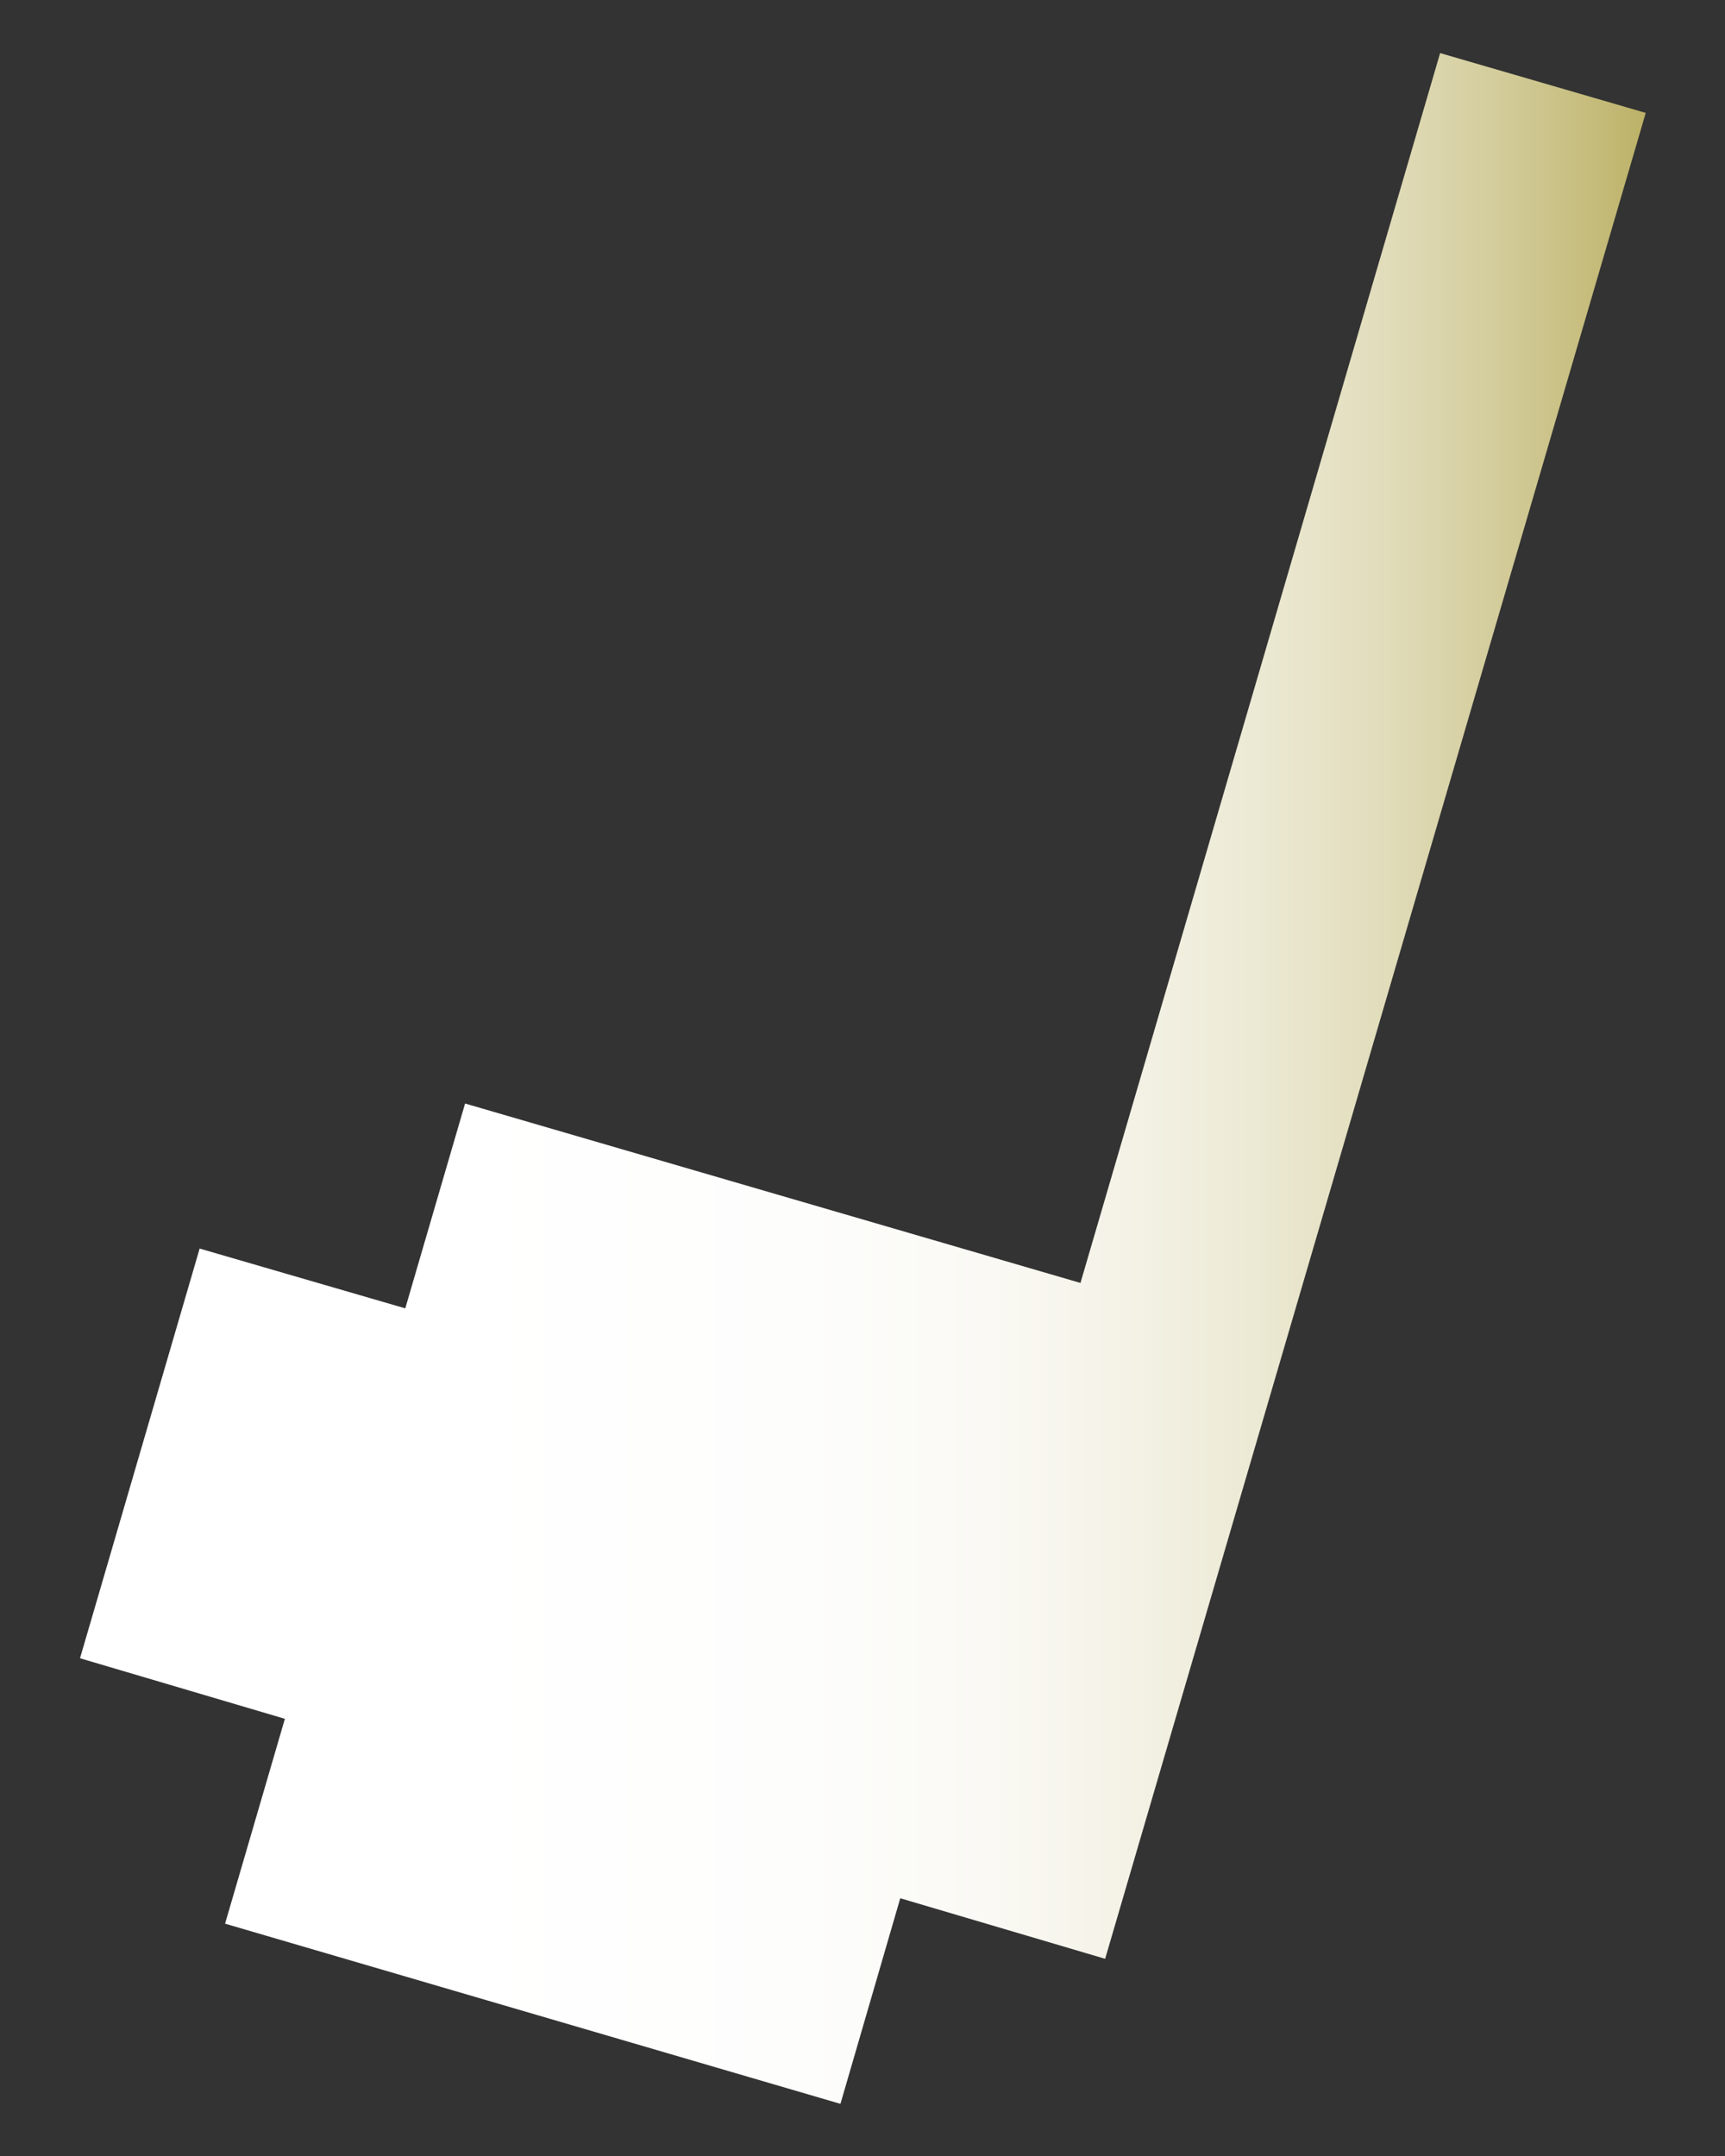 <?xml version="1.0" encoding="UTF-8"?>
<svg id="_レイヤー_1" xmlns="http://www.w3.org/2000/svg" xmlns:xlink="http://www.w3.org/1999/xlink" version="1.1" viewBox="0 0 23.07 28.84">
  <rect x="0" y="0" width="23.07" height="28.84" fill="#333333" stroke="none"/>
  <!-- Generator: Adobe Illustrator 29.5.1, SVG Export Plug-In . SVG Version: 2.1.0 Build 141)  -->
  <defs>
    <style>
      .st0 {
        fill: url(#_名称未設定グラデーション_20);
      }
    </style>
    <linearGradient id="_名称未設定グラデーション_20" data-name="名称未設定グラデーション 20" x1="1.07" y1="15.46" x2="22.01" y2="15.46" gradientTransform="translate(0 29.89) scale(1 -1)" gradientUnits="userSpaceOnUse">
      <stop offset=".24" stop-color="#fff"/>
      <stop offset=".46" stop-color="#fdfdfc"/>
      <stop offset=".58" stop-color="#faf9f4"/>
      <stop offset=".67" stop-color="#f4f2e6"/>
      <stop offset=".76" stop-color="#ebe8d2"/>
      <stop offset=".84" stop-color="#e0dbb8"/>
      <stop offset=".91" stop-color="#d2cb99"/>
      <stop offset=".98" stop-color="#c2b874"/>
      <stop offset="1" stop-color="#bcb166"/>
    </linearGradient>
  </defs>
  <polygon class="st0" points="19.26 .71 14.45 17.16 6.22 14.76 5.42 17.5 2.67 16.7 1.07 22.18 3.81 22.99 3.01 25.73 11.24 28.14 12.04 25.39 14.78 26.2 22.01 1.51 19.26 .71"/>
</svg>